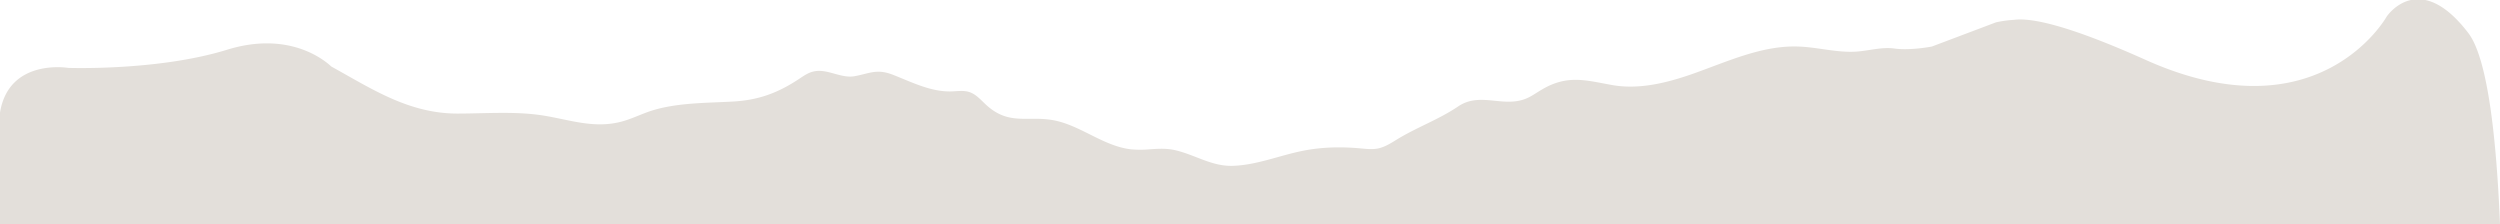 <svg xmlns="http://www.w3.org/2000/svg" width="2774.371" height="249" viewBox="0 0 2774.371 249">
  <path id="首頁_前" d="M.711,249.962V125.934C10.542,65.337,76.3,76.3,76.3,76.3s99.8,3.6,176.6-20.2c68.2-21,107.5,11.2,115.5,18.7,44.5,24.5,85.7,52.2,140,52.2,8.3,0,16.7-.2,25.2-.4,23.9-.5,48.1-1.1,71.4,2.8,29,4.8,55.5,14.5,85.5,6.5,11.3-3,21.9-8.4,33-12,28.2-9,60.7-8.6,89.8-10.2,28.4-1.5,50.1-9.1,74.7-25.5,4.8-3.2,9.6-6.5,15.1-7.8,8.1-2,15.9.2,23.8,2.4,7.4,2,14.8,4.1,22.3,2.7,16.4-3,24.5-8.6,42.6-1.5,21.1,8.3,42.3,19.1,64.8,18.4,6.7-.2,13.7-1.4,20.1.8,7.4,2.5,12.8,9,18.7,14.4,17.1,15.5,32,15.3,48.6,15.2,7.9-.1,16.2-.1,25.3,1.5,30.5,5.5,55.7,28.9,86.8,32.4a114.3,114.3,0,0,0,21.1-.1c9.2-.6,18.4-1.2,28.4,1.2,21.9,5.3,40,17.8,62.8,17.2,26.9-.7,52.5-11.7,78.7-16.8,20.7-4.1,42-4.5,63-2.6,6.5.6,13.1,1.4,19.5.2,8.2-1.6,15.5-6.5,22.7-10.9,22.2-13.3,45.6-21.6,66.7-35.9,13.2-8.9,26.8-7.6,40.7-6.2,11,1.1,22.1,2.2,33.2-1.9,6.9-2.5,13-7.2,19.5-10.9,28.1-16.4,48.6-9.8,77.2-4.7,30,5.4,61.1-2.4,89.6-12.4,38.4-13.5,76.7-31.7,117.1-30.3,21.7.7,43.1,7.1,64.8,5.6,14-1,28-5.3,41.9-3.4,17.6,2.5,41.6-2.2,41.6-2.2l71-26.8a123.537,123.537,0,0,1,20-2.8c19-2.6,59.9,5.7,146.4,44.5,192.3,86.2,267.3-48.1,267.3-48.1s9.78-14.742,26.995-18.436h15.856c13.387,2.749,29.5,12.777,47.749,36.637,21.437,28.024,31.222,115.746,35.182,212.362Z" transform="translate(-0.711 -0.963)" fill="#e3dfda"/>
</svg>

